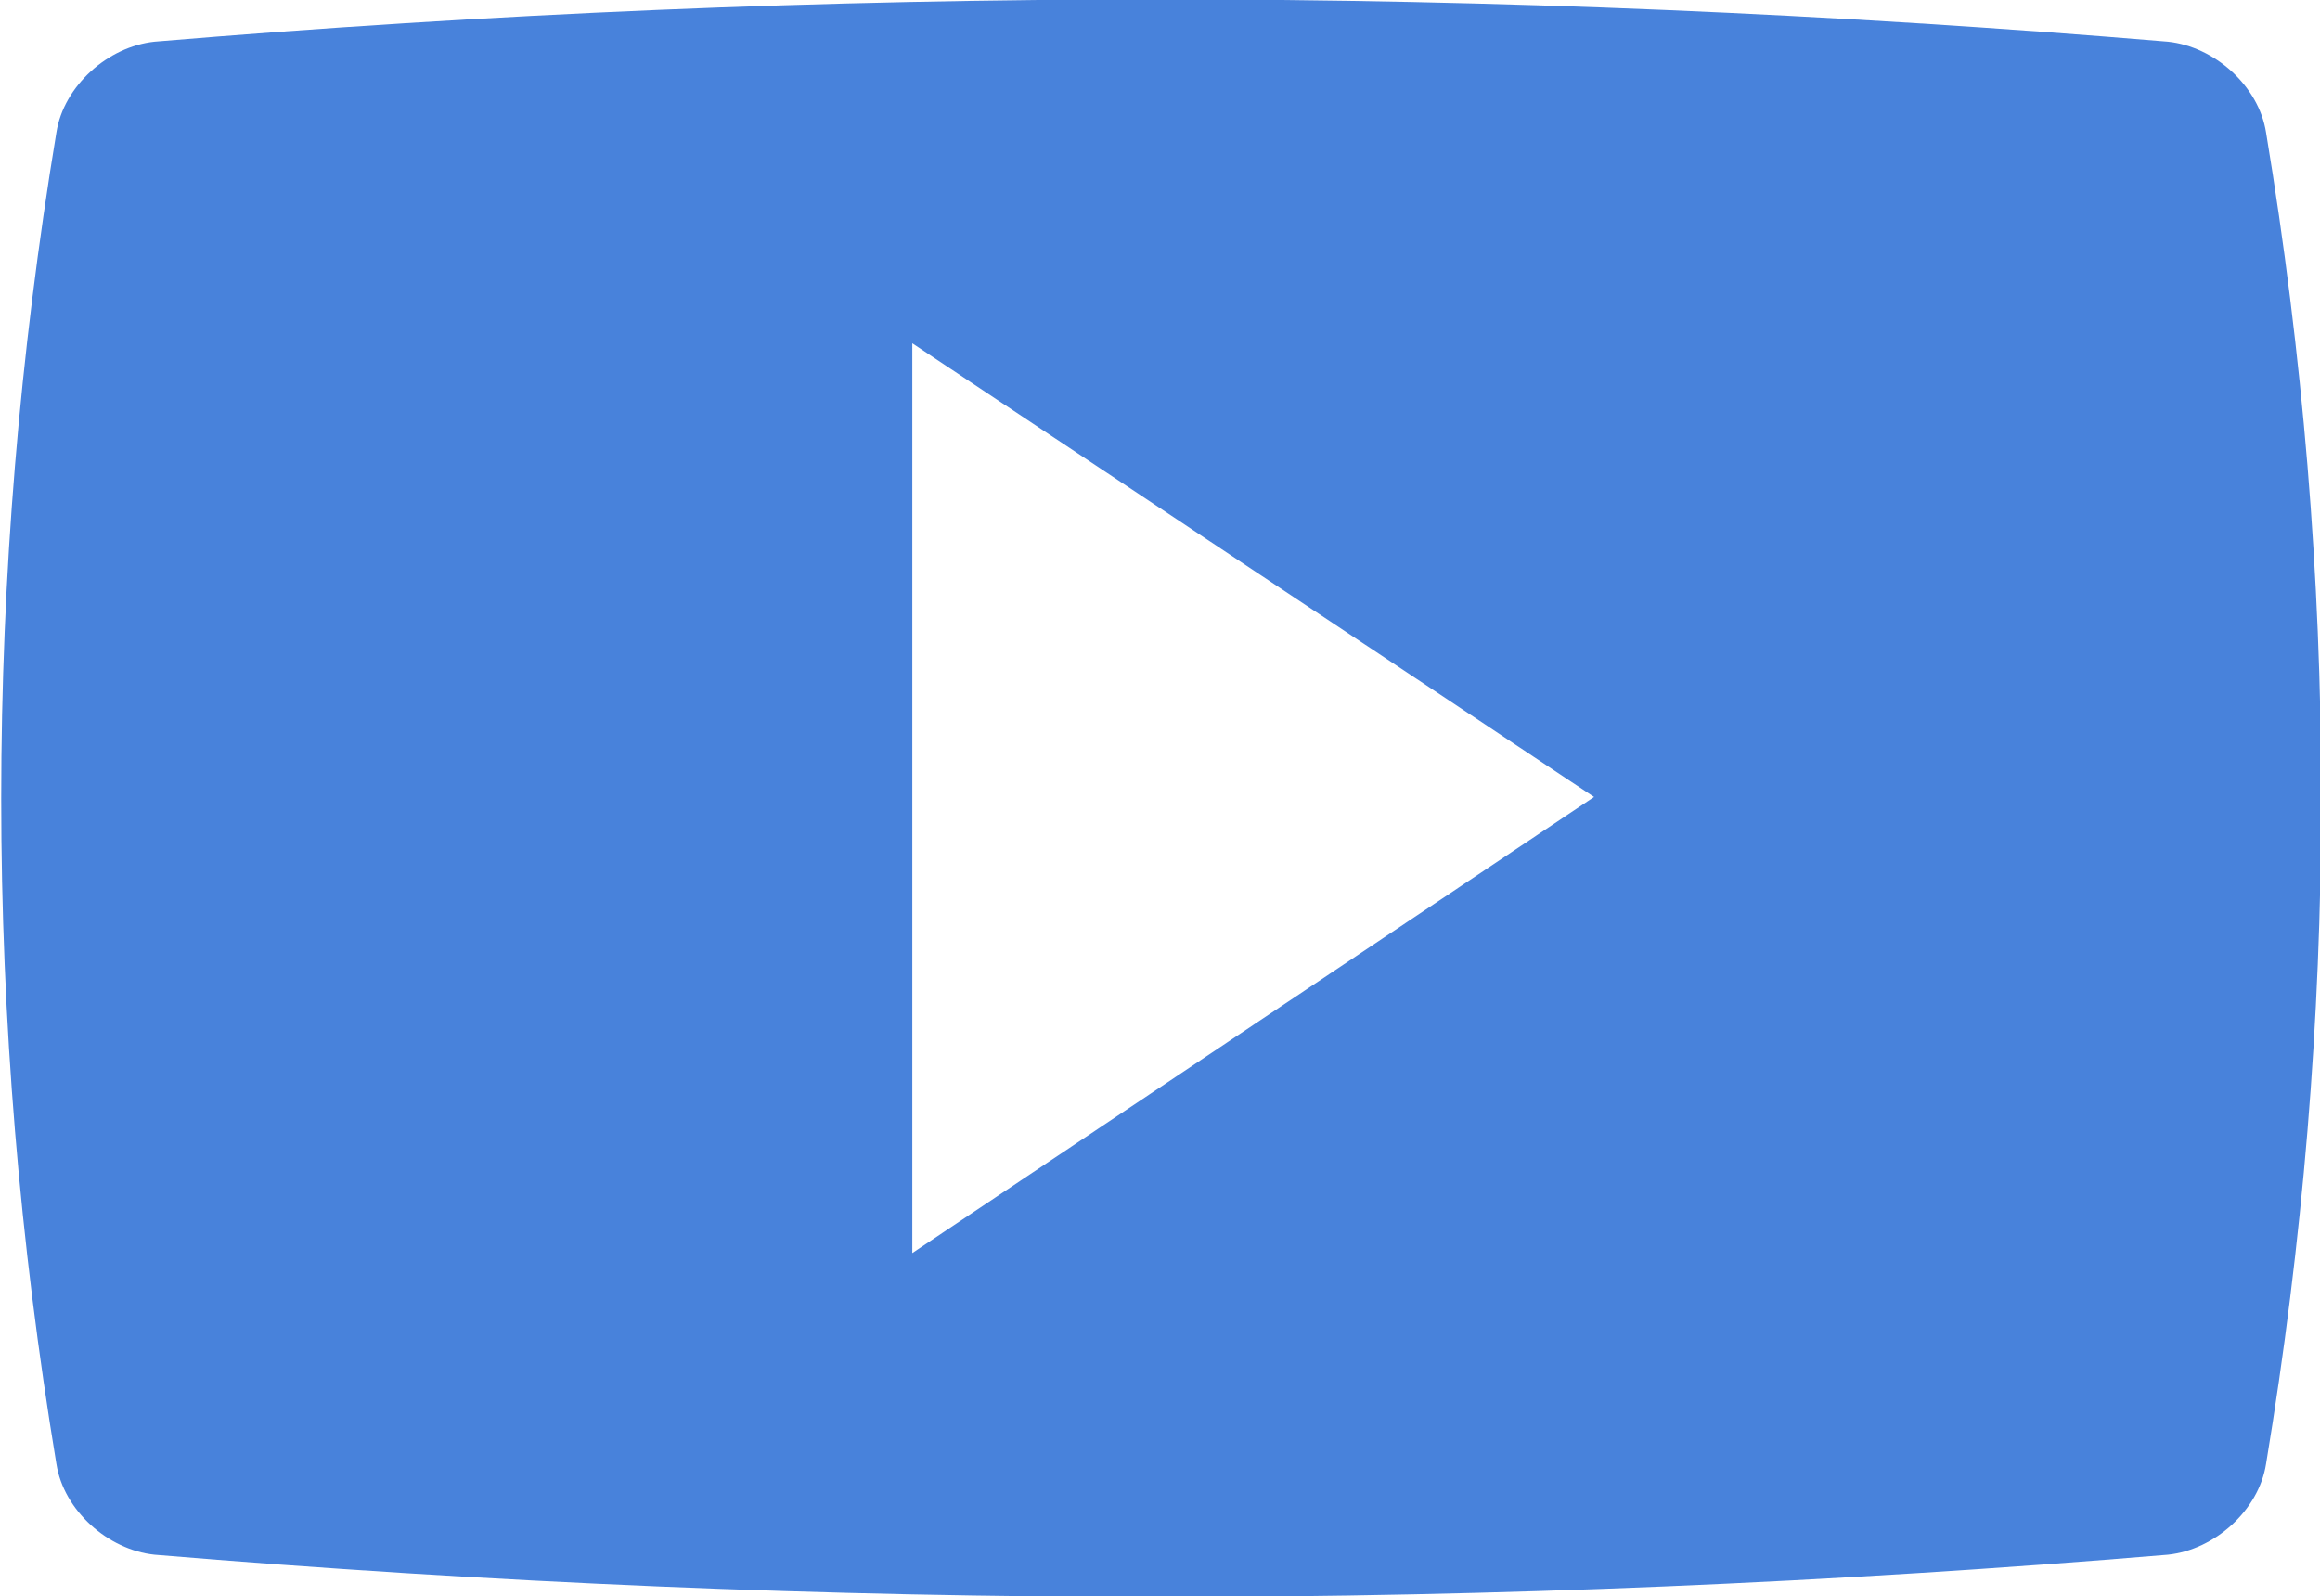 <?xml version="1.0" encoding="utf-8"?>
<!-- Generator: Adobe Illustrator 19.1.0, SVG Export Plug-In . SVG Version: 6.00 Build 0)  -->
<svg version="1.1" id="Layer_1" xmlns="http://www.w3.org/2000/svg" xmlns:xlink="http://www.w3.org/1999/xlink" x="0px" y="0px"
	 viewBox="-852 968.9 94.6 65.1" style="enable-background:new -852 968.9 94.6 65.1;" xml:space="preserve">
<g>
	<path style="fill:#4882DB;" d="M-759.6,974.3c-0.3-1.9-2.1-3.5-4-3.7c-27.4-2.3-54.8-2.3-82.1,0c-1.9,0.2-3.7,1.8-4,3.7
		c-3,18.1-3,36.2,0,54.3c0.3,1.9,2.1,3.5,4,3.7c27.4,2.3,54.7,2.3,82.1,0c1.9-0.2,3.7-1.8,4-3.7
		C-756.6,1010.5-756.6,992.4-759.6,974.3z M-814.8,1020v-37.1l27.8,18.5L-814.8,1020z"/>
</g>
</svg>
